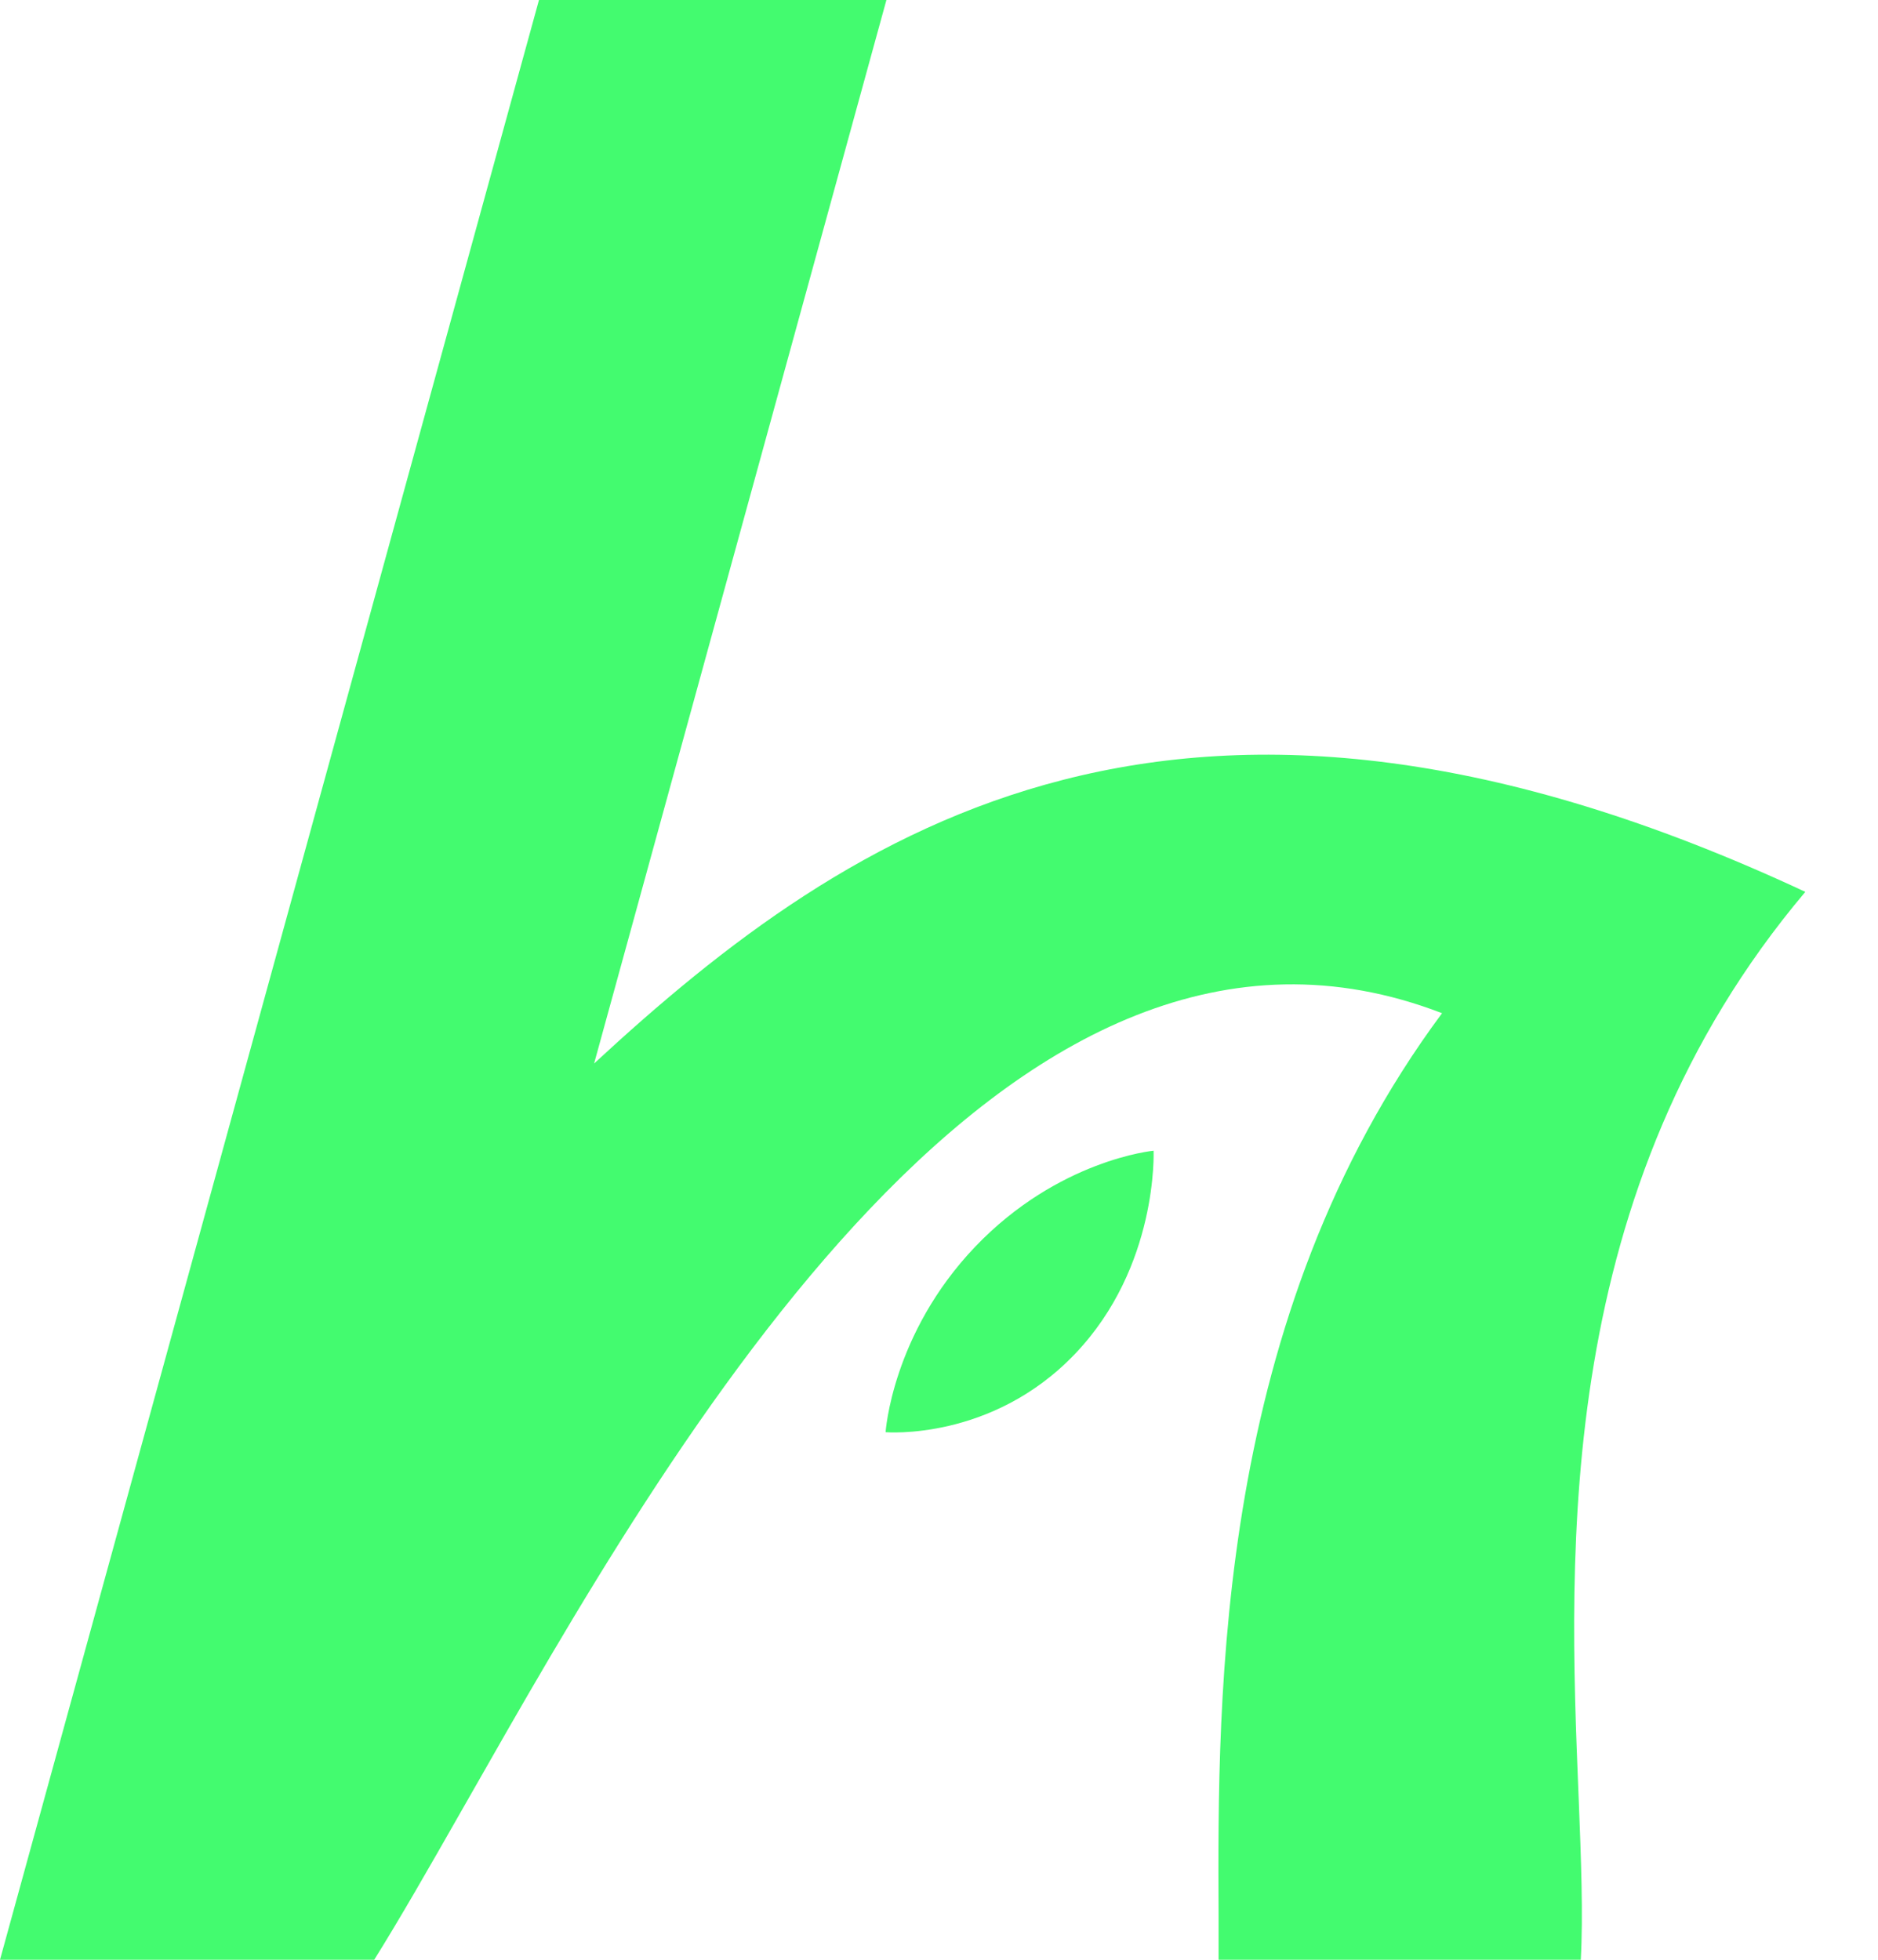 <svg width="23" height="24" viewBox="0 0 23 24" fill="none" xmlns="http://www.w3.org/2000/svg">
<path fill-rule="evenodd" clip-rule="evenodd" d="M19.36 24H14.927L14.924 23.996V23.471C14.911 20.712 14.891 16.139 17.661 12.408C12.371 10.37 8.244 17.621 5.721 22.054L5.717 22.061C5.696 22.099 5.674 22.137 5.652 22.175C5.254 22.874 4.897 23.498 4.583 24H0L6.601 0H10.856L7.276 13.024C10.424 10.113 14.502 7.372 22.11 10.922C19.032 14.57 19.21 18.981 19.333 21.996L19.334 22.015C19.364 22.781 19.39 23.451 19.36 24ZM10.846 17.539C10.846 17.539 12.144 17.65 13.164 16.582C14.188 15.513 14.128 14.092 14.128 14.092C14.128 14.092 12.964 14.2 11.943 15.268C10.923 16.337 10.846 17.539 10.846 17.539Z" fill="#43FB6F"/>
</svg>
